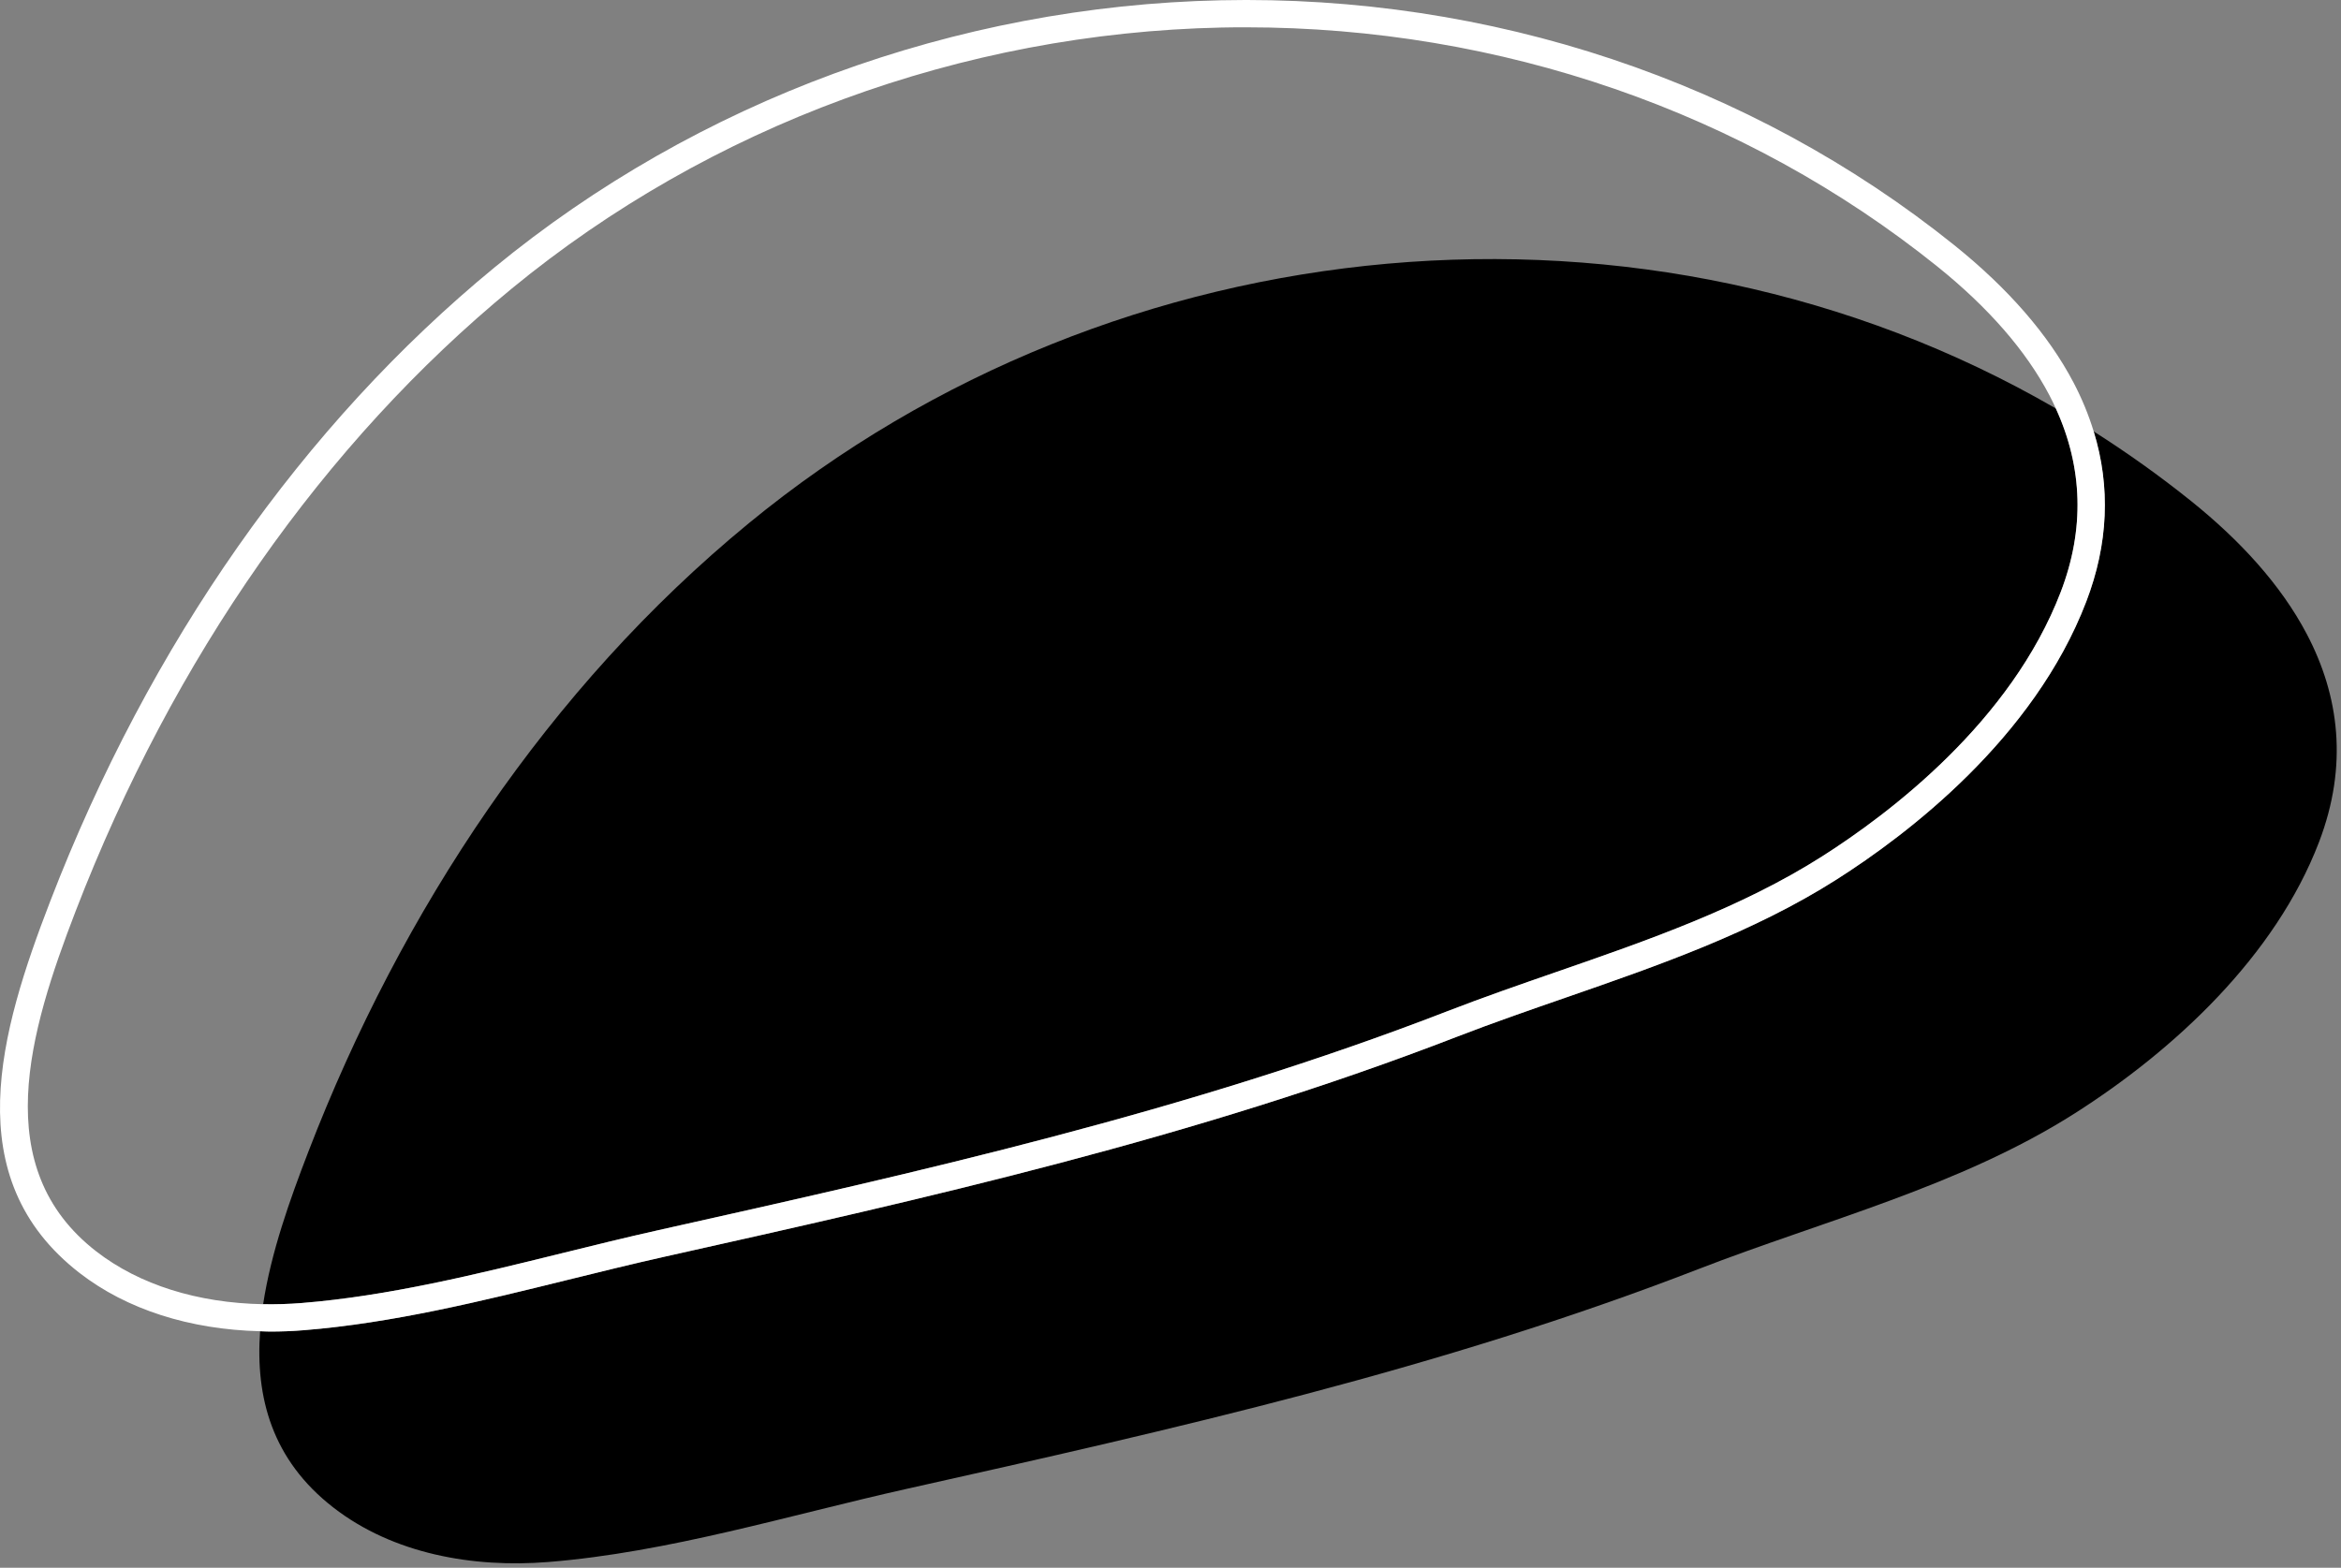 <?xml version="1.0" encoding="UTF-8" standalone="no"?>
<svg xmlns="http://www.w3.org/2000/svg" xmlns:xlink="http://www.w3.org/1999/xlink" xmlns:serif="http://www.serif.com/" width="100%" height="100%" viewBox="0 0 515 345" version="1.1" xml:space="preserve" style="fill-rule:evenodd;clip-rule:evenodd;stroke-linejoin:round;stroke-miterlimit:2;">
    <rect x="0" y="0" width="515" height="345" fill="#808080" stroke="none"/>
    <g transform="matrix(1,0,0,1,-188.229,-1322.17)">
        <path d="M670.289,1432.46C663.361,1426.9 656.193,1421.79 648.826,1417.11C652.572,1429.32 652.043,1441.87 647.189,1454.56C635.648,1484.71 607.82,1505.82 592.258,1515.71C573.83,1527.43 552.873,1534.69 532.607,1541.72C524.768,1544.44 516.662,1547.25 508.904,1550.25C451.094,1572.65 391.732,1585.91 334.324,1598.74C327.355,1600.3 320.186,1602.07 313.25,1603.78C294.256,1608.47 274.615,1613.32 255.084,1614.89C252.57,1615.1 250.082,1615.19 247.636,1615.19C246.898,1615.19 246.181,1615.14 245.449,1615.12C244.402,1629.61 248.021,1643.42 261.586,1653.93C274.732,1664.12 292.27,1667.23 308.844,1665.9C335.301,1663.78 361.834,1655.59 387.67,1649.81C446.795,1636.6 505.16,1623.41 561.82,1601.46C589.494,1590.73 619.389,1583.24 644.648,1567.18C666.568,1553.24 688.779,1532.59 698.387,1507.49C704.855,1490.58 702.824,1475.25 695.715,1461.72C689.959,1450.76 680.879,1440.97 670.289,1432.46Z" style="fill-rule:nonzero;"></path>
        <path d="M352.936,1437.33C308.881,1473.53 276.484,1522.64 256.072,1575.59C252.006,1586.14 247.855,1597.75 246.117,1609.17C248.892,1609.22 251.721,1609.14 254.604,1608.91C273.648,1607.38 293.049,1602.59 311.811,1597.96C318.777,1596.24 325.982,1594.46 333.016,1592.89C390.207,1580.11 449.346,1566.89 506.736,1544.66C514.596,1541.61 522.752,1538.79 530.641,1536.05C550.582,1529.14 571.203,1521.99 589.039,1510.65C603.975,1501.15 630.662,1480.96 641.584,1452.41C646.842,1438.67 646.467,1425.11 640.496,1412.06C550.684,1360.02 434,1370.72 352.936,1437.33Z" style="fill-rule:nonzero;"></path>
        <path d="M640.496,1412.06C640.047,1411.07 639.572,1410.09 639.059,1409.11C633.932,1399.35 625.639,1389.83 614.41,1380.8C572.041,1346.76 518.223,1328.18 462.332,1328.18C460.537,1328.18 458.744,1328.19 456.945,1328.23C399.857,1329.45 344.418,1349.84 300.84,1385.65C259.527,1419.59 226.341,1466.97 204.871,1522.67C194.623,1549.26 185.677,1579.17 209.423,1597.56C218.894,1604.9 231.707,1608.9 246.117,1609.17C248.892,1609.22 251.721,1609.14 254.604,1608.91C273.648,1607.38 293.049,1602.59 311.811,1597.96C318.777,1596.24 325.982,1594.46 333.016,1592.89C390.207,1580.11 449.346,1566.89 506.736,1544.66C514.596,1541.61 522.752,1538.79 530.641,1536.05C550.582,1529.14 571.203,1521.99 589.039,1510.65C603.975,1501.15 630.662,1480.96 641.584,1452.41C646.842,1438.67 646.467,1425.11 640.496,1412.06ZM648.826,1417.11C652.572,1429.32 652.043,1441.87 647.189,1454.56C635.648,1484.71 607.82,1505.82 592.258,1515.71C573.83,1527.43 552.873,1534.69 532.607,1541.72C524.768,1544.44 516.662,1547.25 508.904,1550.25C451.094,1572.65 391.732,1585.91 334.324,1598.74C327.355,1600.3 320.186,1602.07 313.25,1603.78C294.256,1608.47 274.615,1613.32 255.084,1614.89C252.57,1615.1 250.082,1615.19 247.636,1615.19C246.898,1615.19 246.181,1615.14 245.449,1615.12C229.98,1614.74 216.117,1610.34 205.748,1602.31C178.748,1581.39 188.248,1549.12 199.273,1520.51C221.115,1463.85 254.92,1415.61 297.031,1381.01C341.643,1344.36 398.389,1323.48 456.816,1322.23C516.016,1320.94 573.34,1340.11 618.168,1376.13C630.041,1385.67 638.857,1395.83 644.371,1406.32C646.24,1409.88 647.713,1413.48 648.826,1417.11Z" style="fill:white;fill-rule:nonzero;"></path>
    </g>
</svg>
